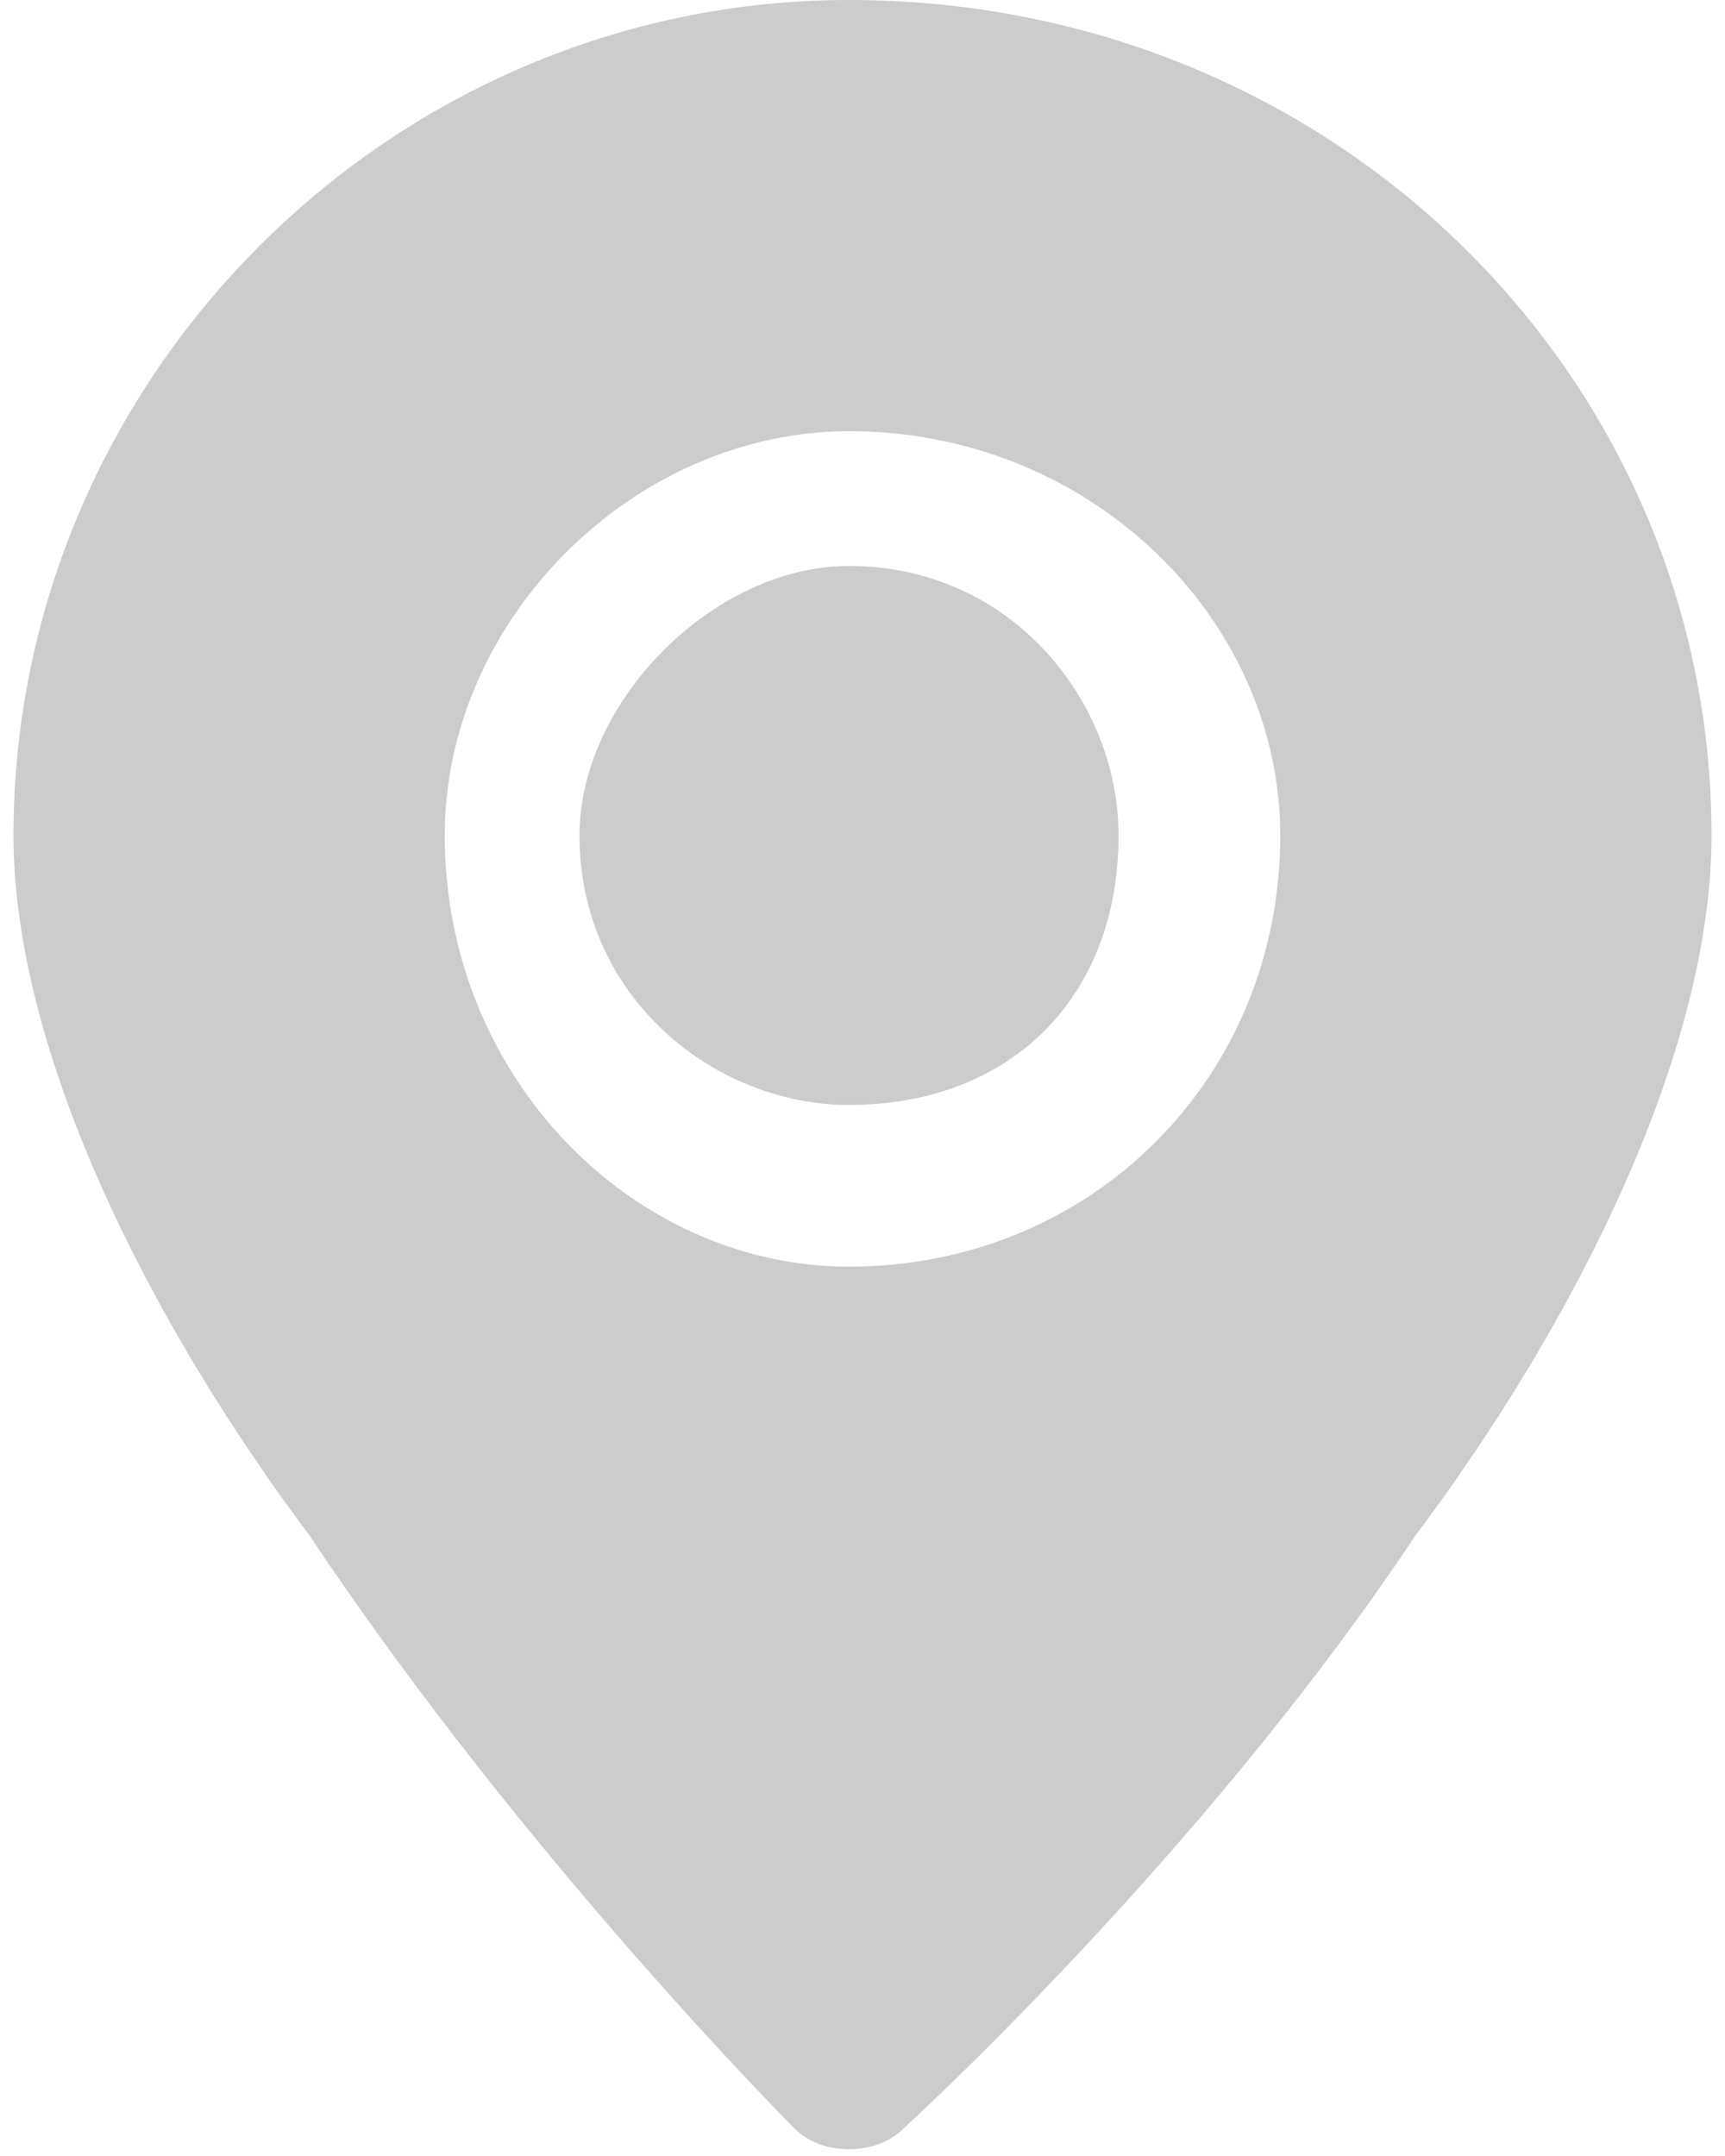 <?xml version="1.0" encoding="UTF-8"?>
<!DOCTYPE svg PUBLIC "-//W3C//DTD SVG 1.1//EN" "http://www.w3.org/Graphics/SVG/1.1/DTD/svg11.dtd">
<!-- Creator: CorelDRAW 2021 (64-Bit) -->
<svg xmlns="http://www.w3.org/2000/svg" xml:space="preserve" width="12px" height="15px" version="1.1" shape-rendering="geometricPrecision" text-rendering="geometricPrecision" image-rendering="optimizeQuality" fill-rule="evenodd" clip-rule="evenodd"
viewBox="0 0 630 800"
 xmlns:xlink="http://www.w3.org/1999/xlink"
 xmlns:xodm="http://www.corel.com/coreldraw/odm/2003">
 <g id="Layer_x0020_1">
  <g id="_2460966225312">
   <g id="Layer1">
    <path fill="#CCCCCC" d="M310 0c-170,0 -310,140 -310,310 0,80 50,180 110,260 80,120 180,220 180,220 10,10 30,10 40,0 0,0 110,-100 190,-220 60,-80 110,-180 110,-260 0,-170 -140,-310 -320,-310l0 0zm0 160c-80,0 -150,70 -150,150 0,90 70,160 150,160 90,0 160,-70 160,-160 0,-80 -70,-150 -160,-150zm0 50c60,0 100,50 100,100 0,60 -40,100 -100,100 -50,0 -100,-40 -100,-100 0,-50 50,-100 100,-100z"/>
   </g>
  </g>
 </g>
</svg>
